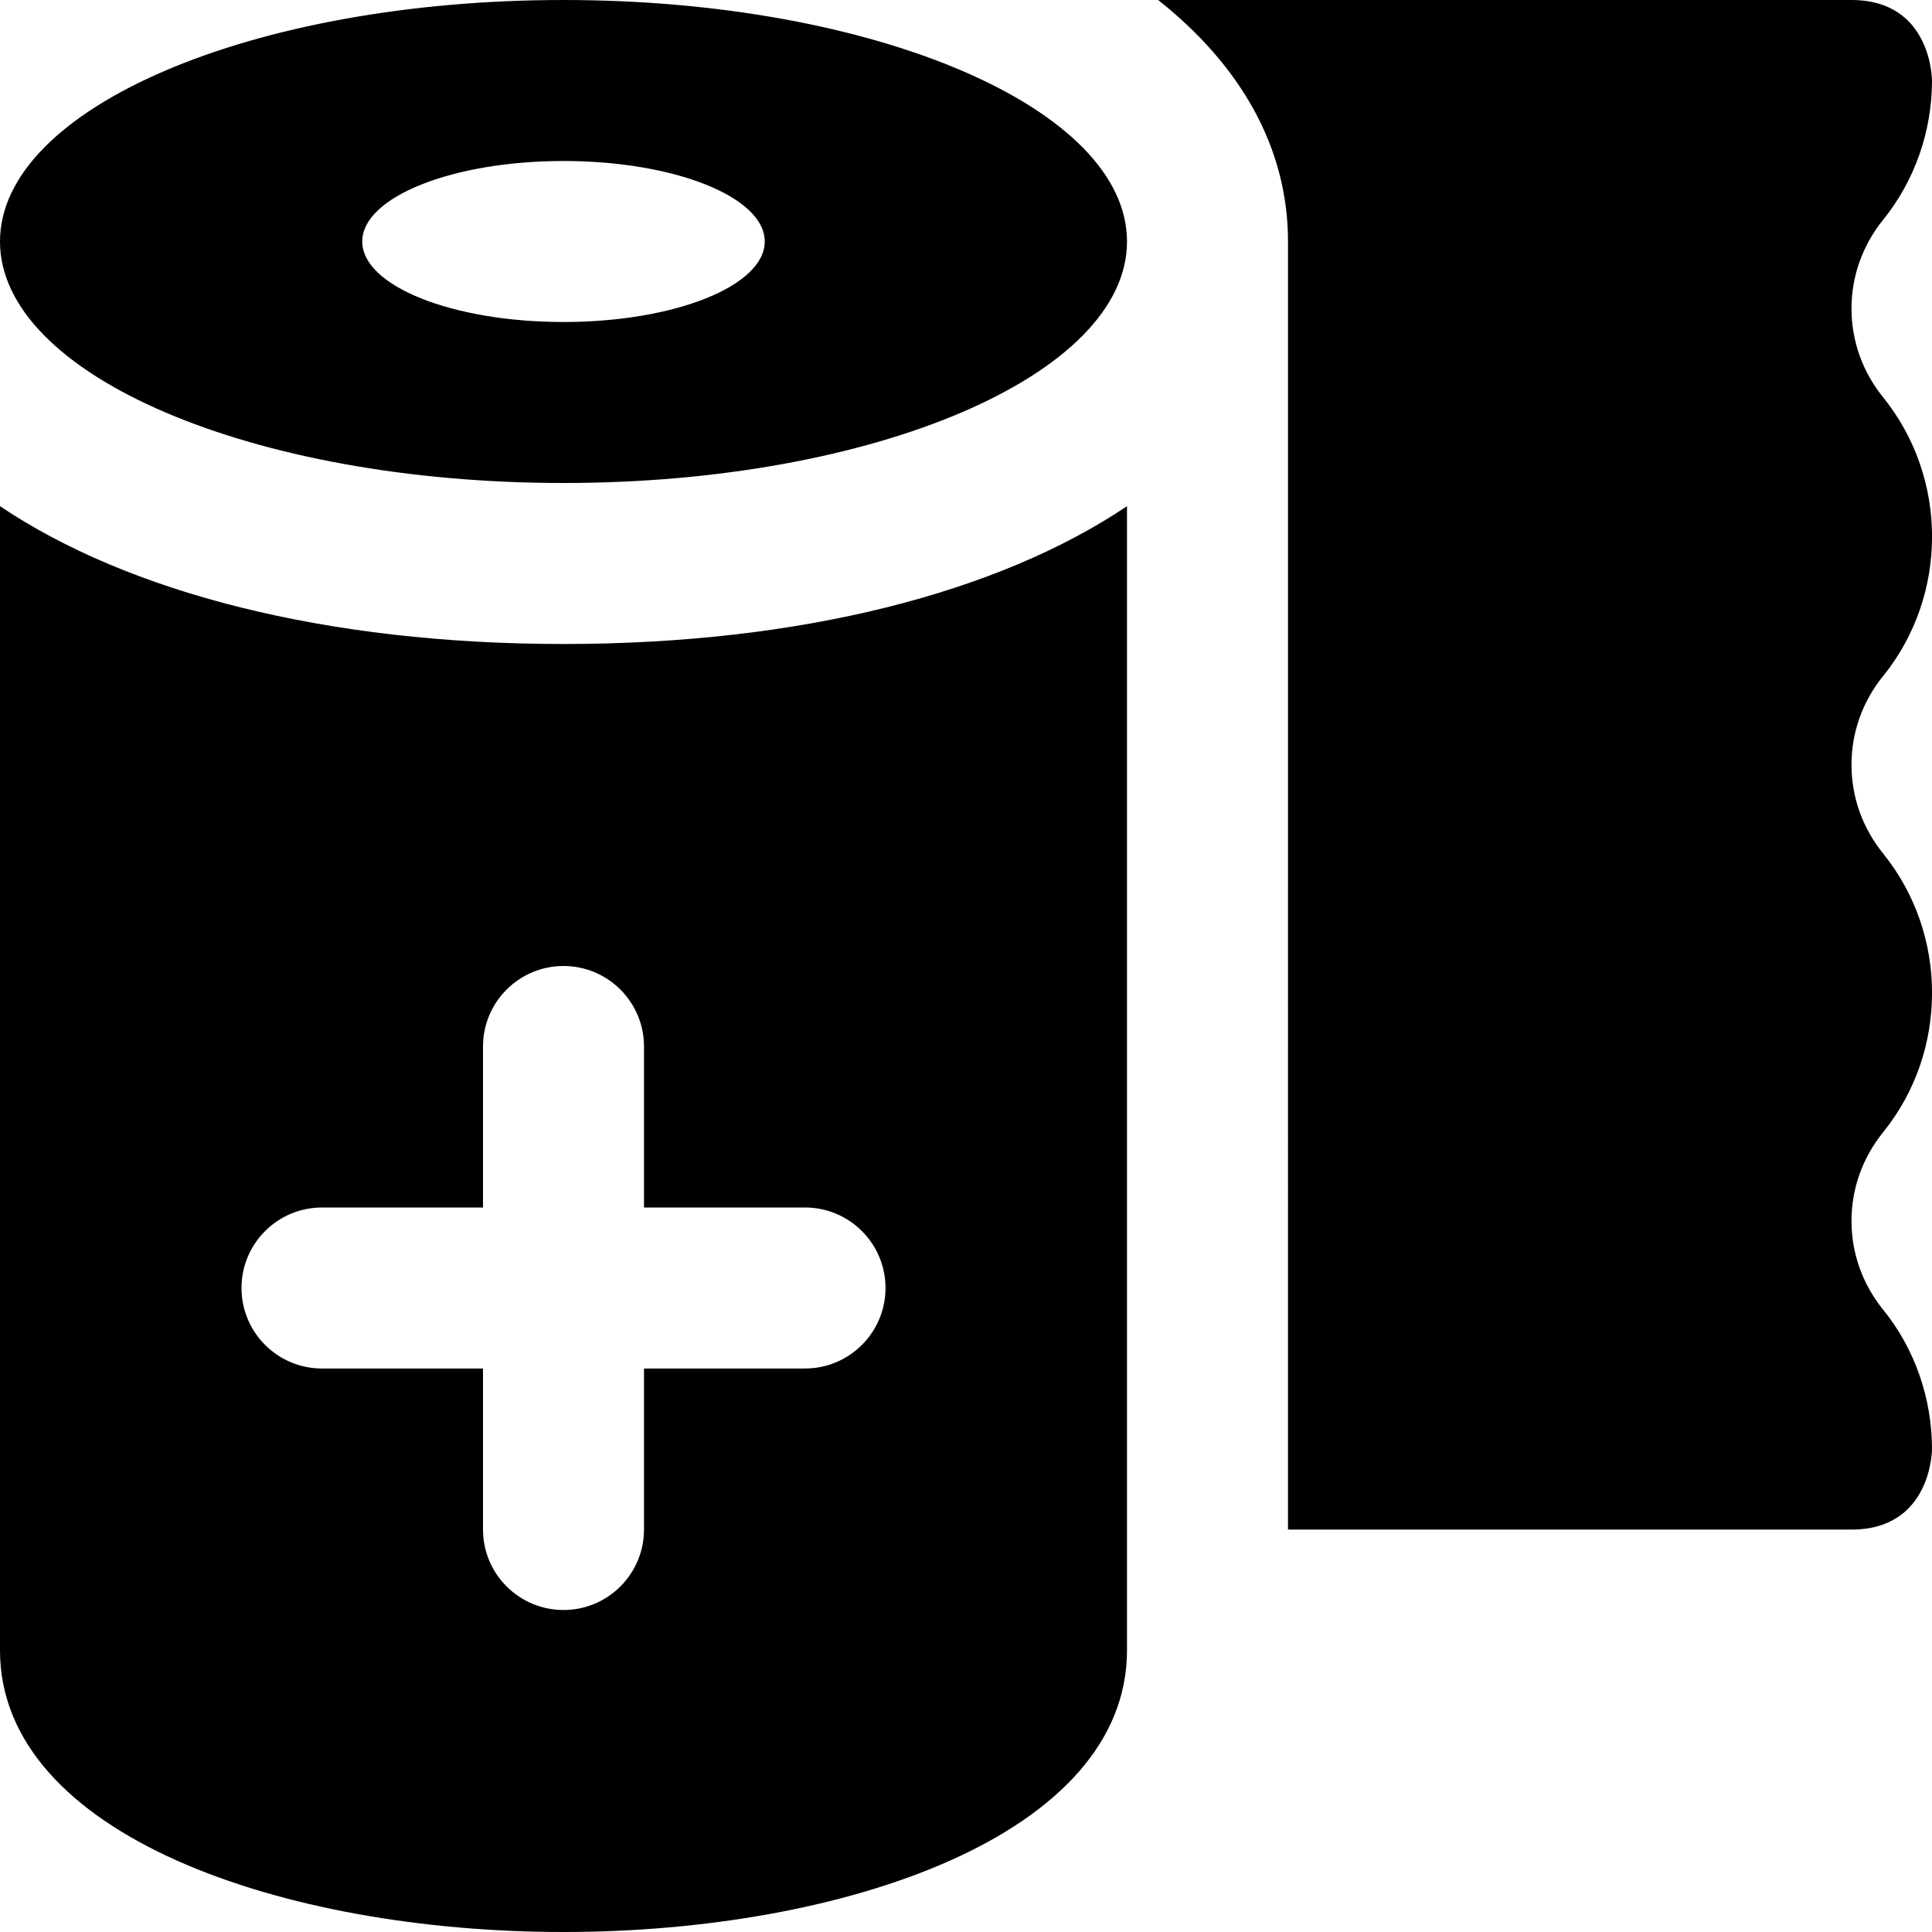 <?xml version="1.0" encoding="UTF-8"?>
<svg xmlns="http://www.w3.org/2000/svg" id="Layer_1" data-name="Layer 1" viewBox="0 0 24 24">
  <path d="m7,0C3.134,0,0,1.343,0,3s3.134,3,7,3,7-1.343,7-3S10.866,0,7,0Zm0,4c-1.381,0-2.5-.448-2.5-1s1.119-1,2.5-1,2.5.448,2.5,1-1.119,1-2.5,1Zm0,4c-2.951,0-5.403-.639-7-1.712v14.212c0,2.298,3.521,3.5,7,3.5s7-1.202,7-3.5V6.288c-1.597,1.073-4.049,1.712-7,1.712Zm3,9h-2v2c0,.552-.448,1-1,1h0c-.552,0-1-.448-1-1v-2h-2c-.552,0-1-.448-1-1h0c0-.552.448-1,1-1h2v-2c0-.552.448-1,1-1h0c.552,0,1,.448,1,1v2h2c.552,0,1,.448,1,1h0c0,.552-.448,1-1,1Zm13.394-8.604c-.258.319-.394.701-.394,1.104s.136.784.394,1.104c.809,1.003.809,2.457,0,3.46-.258.319-.394.701-.394,1.104s.137.784.395,1.104c.39.481.605,1.097.605,1.729,0,0,0,1-1,1h-7V3c0-1.164-.586-2.186-1.613-3h8.613c1,0,1,1,1,1,0,.632-.216,1.247-.607,1.73-.256.318-.393.7-.393,1.103s.136.784.394,1.104c.809,1.003.809,2.457,0,3.46Z"/>
</svg>
